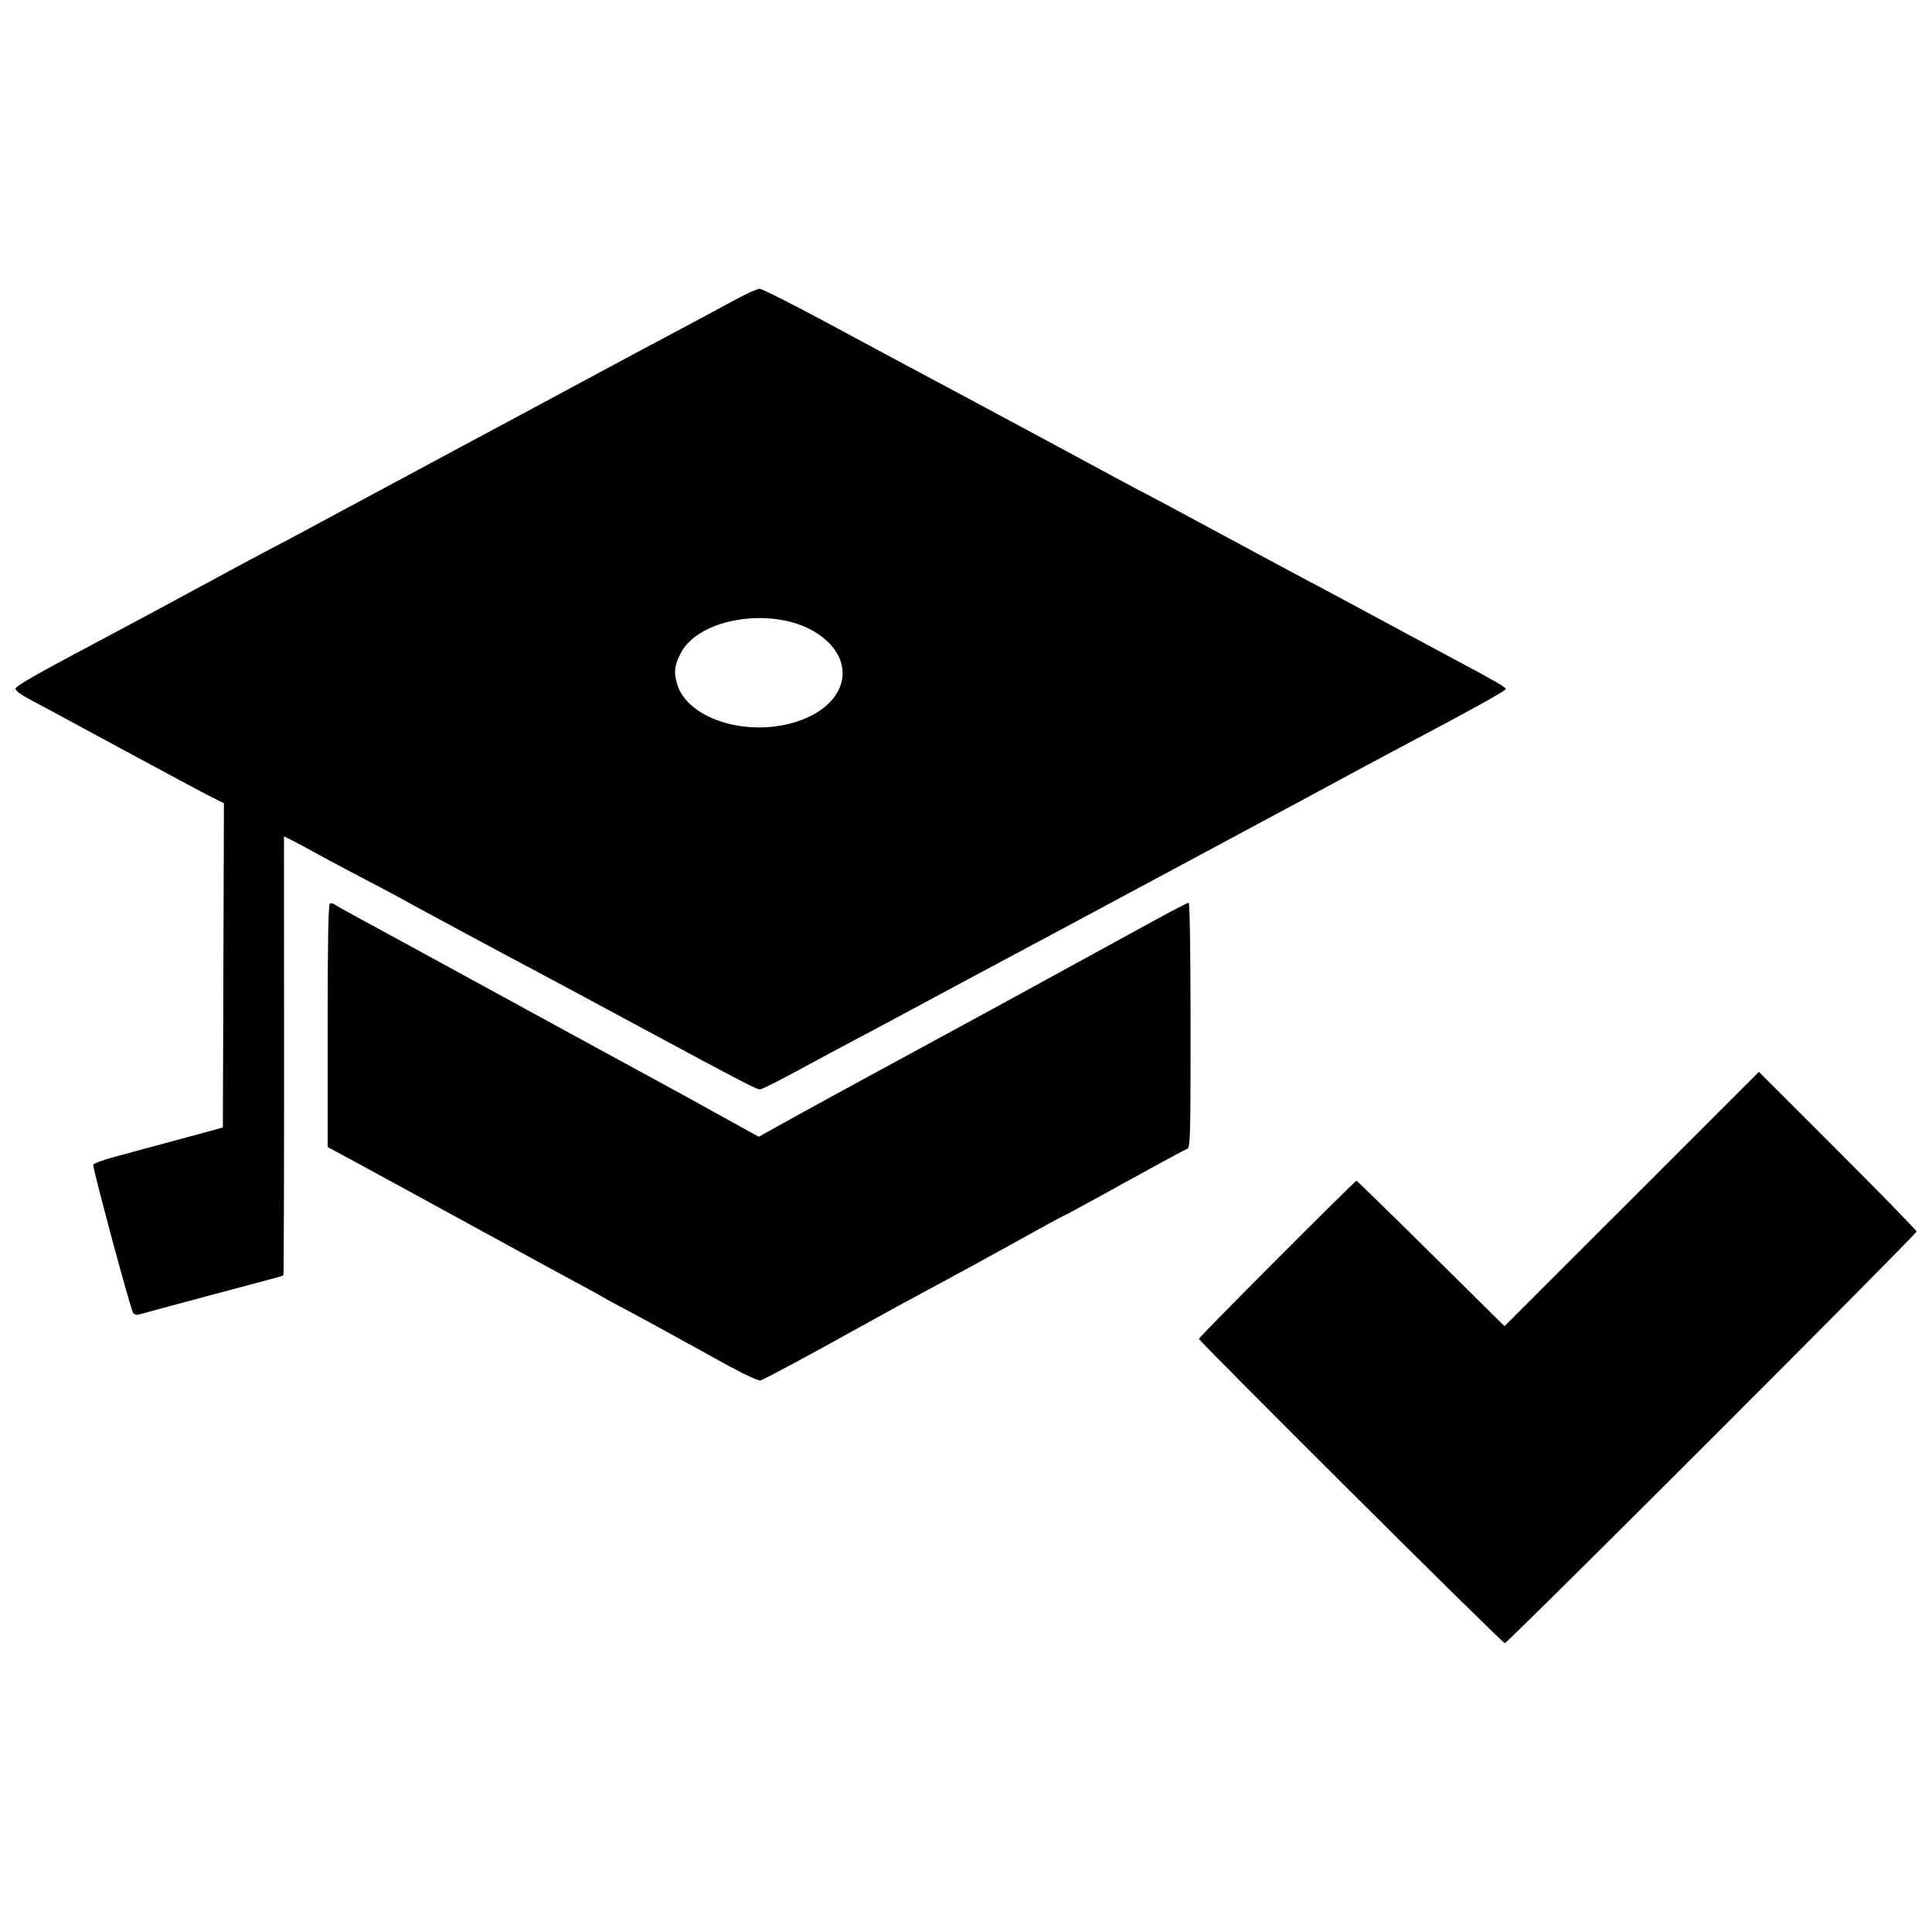 <?xml version="1.0" encoding="UTF-8"?>
<!-- The Best Svg Icon site in the world: iconSvg.co, Visit us! https://iconsvg.co -->
<svg width="800px" height="800px" version="1.1" viewBox="144 144 512 512" xmlns="http://www.w3.org/2000/svg">
 <defs>
  <clipPath id="a">
   <path d="m148.09 220h503.81v360h-503.81z"/>
  </clipPath>
 </defs>
 <g clip-path="url(#a)">
  <path d="m501.97 539.34c-22.148-22.062-40.266-40.297-40.266-40.523 0-0.457 41.344-41.918 41.781-41.898 0.148 0.004 9.039 8.68 19.75 19.273l19.477 19.262 67.414-67.406 20.891 20.883c11.488 11.484 20.891 21.133 20.891 21.438 0 0.734-108.41 109.12-109.12 109.1-0.301-0.008-18.668-18.07-40.816-40.133zm-164.3-33.059c-3.891-2.125-10.535-5.781-14.77-8.129-4.234-2.348-10.168-5.574-13.191-7.172-3.023-1.594-5.746-3.078-6.047-3.289-0.301-0.215-2.777-1.578-5.496-3.035-2.723-1.453-10.141-5.492-16.492-8.969-6.348-3.481-14.141-7.738-17.316-9.465s-8.121-4.43-10.996-6.012c-2.871-1.582-9.117-4.984-13.879-7.559l-8.656-4.684v-32.055c0-21.676 0.188-32.172 0.574-32.41 0.316-0.195 0.871-0.125 1.238 0.16 0.363 0.281 2.519 1.508 4.785 2.727 2.266 1.215 10.555 5.731 18.414 10.027 13.945 7.625 16.949 9.266 36.281 19.812 5.141 2.805 11.941 6.516 15.117 8.246 3.176 1.73 8.863 4.828 12.645 6.883 3.781 2.055 9.84 5.391 13.469 7.414 3.629 2.023 7.754 4.305 9.172 5.074l2.574 1.395 8.145-4.523c4.481-2.488 13.094-7.207 19.141-10.488s13.344-7.246 16.215-8.805 6.707-3.644 8.52-4.637c1.812-0.992 6.144-3.344 9.621-5.231 3.477-1.887 8.547-4.656 11.27-6.156 5.664-3.121 21.066-11.551 32.629-17.859 4.34-2.367 8.113-4.305 8.383-4.305 0.281 0 0.492 13.785 0.492 32.449 0 30.402-0.062 32.473-0.961 32.809-0.527 0.195-4.301 2.203-8.383 4.457-15.715 8.684-24.172 13.293-24.387 13.293-0.121 0-5.383 2.867-11.691 6.375-6.309 3.508-15.059 8.301-19.441 10.652-11.375 6.106-13.441 7.231-24.188 13.195-13.172 7.312-23.285 12.738-24.891 13.355-0.453 0.176-3.973-1.406-7.891-3.547zm-158.38-14.32c-0.633-0.777-10.566-37.645-10.578-39.25 0-0.34 2.531-1.297 5.629-2.129 6.043-1.617 13.688-3.684 22.949-6.207l5.773-1.57 0.281-85.93-3.438-1.73c-1.891-0.949-10.984-5.809-20.207-10.797-20.906-11.309-24.797-13.406-28.586-15.43-1.664-0.887-3.023-1.949-3.023-2.359 0-0.754 5.621-3.949 25.012-14.215 5.894-3.121 16.41-8.77 23.363-12.547 6.953-3.781 14.871-8.035 17.59-9.461 6.699-3.504 10.461-5.519 34.082-18.238 11.188-6.023 21.453-11.531 22.812-12.242 1.359-0.711 10.02-5.359 19.238-10.328 9.223-4.973 18.867-10.156 21.438-11.523 12.066-6.414 22.719-12.109 27.43-14.672 2.844-1.543 5.664-2.809 6.269-2.809s8.547 4.008 17.645 8.902c19.066 10.258 25.707 13.82 34.133 18.293 5.133 2.727 29.391 15.773 44.527 23.949 2.418 1.305 5.141 2.742 6.047 3.191s9.07 4.828 18.141 9.727c9.07 4.898 18.719 10.09 21.438 11.531 2.723 1.441 6.805 3.609 9.07 4.812 2.269 1.203 10.184 5.461 17.59 9.461s15.695 8.457 18.414 9.902c8.035 4.269 10.719 5.852 10.719 6.316 0 0.473-10.152 6.07-30.234 16.664-2.871 1.516-9.18 4.906-14.02 7.535-4.836 2.629-14.484 7.82-21.438 11.539s-20.559 11.02-30.234 16.23c-9.676 5.207-20.062 10.777-23.086 12.375-3.023 1.598-13.535 7.223-23.363 12.5-25.812 13.863-25.625 13.762-31.332 16.773-2.871 1.516-9.25 4.941-14.176 7.617-4.926 2.676-9.312 4.863-9.754 4.863-0.973 0-5.047-2.121-31.867-16.582-11.488-6.195-23.609-12.703-26.938-14.461-9.211-4.875-34.418-18.438-36.281-19.527-0.906-0.531-5.113-2.766-9.344-4.965-4.234-2.203-9.797-5.164-12.367-6.586-2.57-1.422-5.727-3.121-7.016-3.777l-2.344-1.191 0.023 58.086c0.012 31.949-0.066 58.176-0.176 58.281-0.109 0.109-2.031 0.672-4.273 1.254s-7.418 1.961-11.5 3.062-10.637 2.859-14.566 3.906c-3.93 1.047-7.543 2.027-8.031 2.176-0.488 0.148-1.141-0.043-1.453-0.43zm174.66-156.36c14.312-3.969 17.879-16 6.973-23.512-10.996-7.574-31.688-4.668-36.594 5.137-1.613 3.223-1.801 4.898-0.902 8 2.594 8.926 17.496 13.988 30.523 10.375z"/>
 </g>
</svg>